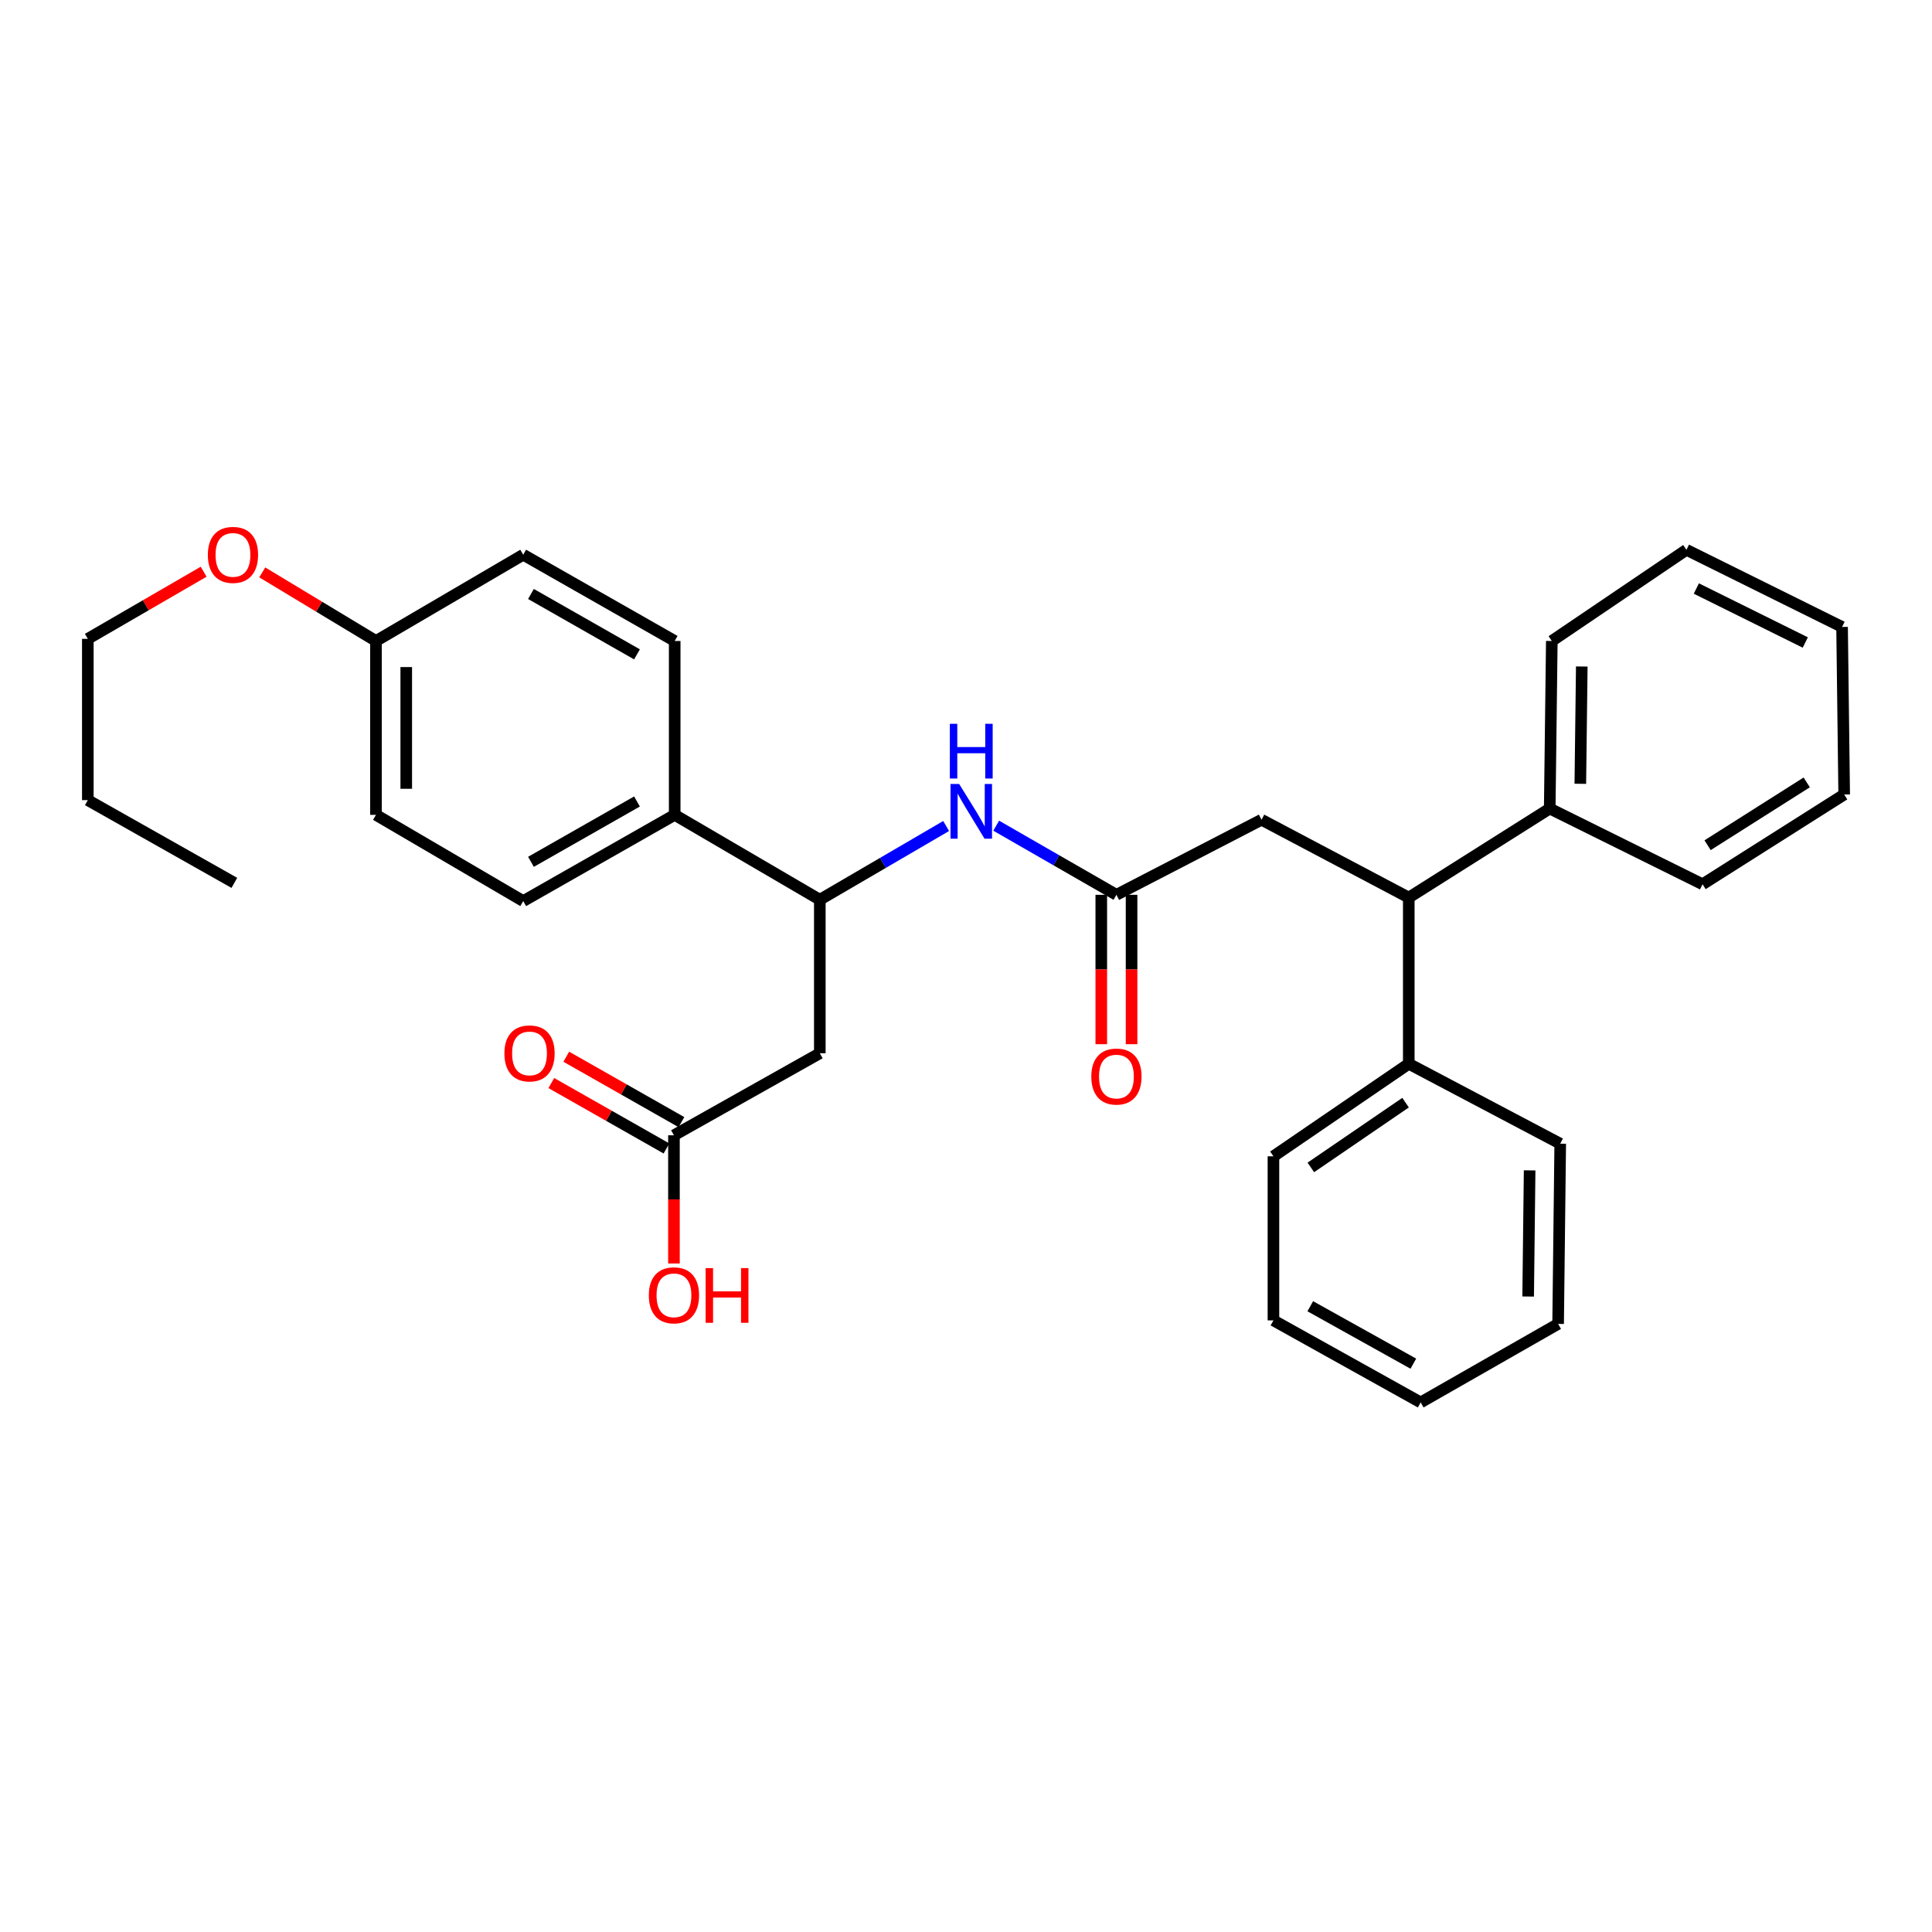 <?xml version='1.0' encoding='iso-8859-1'?>
<svg version='1.1' baseProfile='full'
              xmlns='http://www.w3.org/2000/svg'
                      xmlns:rdkit='http://www.rdkit.org/xml'
                      xmlns:xlink='http://www.w3.org/1999/xlink'
                  xml:space='preserve'
width='1000px' height='1000px' viewBox='0 0 1000 1000'>
<!-- END OF HEADER -->
<rect style='opacity:1.0;fill:#FFFFFF;stroke:none' width='1000' height='1000' x='0' y='0'> </rect>
<path class='bond-1' d='M 424.335,545.164 L 424.335,465.694' style='fill:none;fill-rule:evenodd;stroke:#000000;stroke-width:6px;stroke-linecap:butt;stroke-linejoin:miter;stroke-opacity:1' />
<path class='bond-4' d='M 424.335,545.164 L 348.836,587.625' style='fill:none;fill-rule:evenodd;stroke:#000000;stroke-width:6px;stroke-linecap:butt;stroke-linejoin:miter;stroke-opacity:1' />
<path class='bond-0' d='M 577.859,463.151 L 546.746,445.262' style='fill:none;fill-rule:evenodd;stroke:#000000;stroke-width:6px;stroke-linecap:butt;stroke-linejoin:miter;stroke-opacity:1' />
<path class='bond-0' d='M 546.746,445.262 L 515.632,427.372' style='fill:none;fill-rule:evenodd;stroke:#0000FF;stroke-width:6px;stroke-linecap:butt;stroke-linejoin:miter;stroke-opacity:1' />
<path class='bond-5' d='M 577.859,463.151 L 652.967,424.296' style='fill:none;fill-rule:evenodd;stroke:#000000;stroke-width:6px;stroke-linecap:butt;stroke-linejoin:miter;stroke-opacity:1' />
<path class='bond-7' d='M 570.022,463.151 L 570.022,501.81' style='fill:none;fill-rule:evenodd;stroke:#000000;stroke-width:6px;stroke-linecap:butt;stroke-linejoin:miter;stroke-opacity:1' />
<path class='bond-7' d='M 570.022,501.81 L 570.022,540.468' style='fill:none;fill-rule:evenodd;stroke:#FF0000;stroke-width:6px;stroke-linecap:butt;stroke-linejoin:miter;stroke-opacity:1' />
<path class='bond-7' d='M 585.696,463.151 L 585.696,501.81' style='fill:none;fill-rule:evenodd;stroke:#000000;stroke-width:6px;stroke-linecap:butt;stroke-linejoin:miter;stroke-opacity:1' />
<path class='bond-7' d='M 585.696,501.81 L 585.696,540.468' style='fill:none;fill-rule:evenodd;stroke:#FF0000;stroke-width:6px;stroke-linecap:butt;stroke-linejoin:miter;stroke-opacity:1' />
<path class='bond-2' d='M 424.335,465.694 L 457.026,446.618' style='fill:none;fill-rule:evenodd;stroke:#000000;stroke-width:6px;stroke-linecap:butt;stroke-linejoin:miter;stroke-opacity:1' />
<path class='bond-2' d='M 457.026,446.618 L 489.717,427.542' style='fill:none;fill-rule:evenodd;stroke:#0000FF;stroke-width:6px;stroke-linecap:butt;stroke-linejoin:miter;stroke-opacity:1' />
<path class='bond-6' d='M 424.335,465.694 L 349.219,421.771' style='fill:none;fill-rule:evenodd;stroke:#000000;stroke-width:6px;stroke-linecap:butt;stroke-linejoin:miter;stroke-opacity:1' />
<path class='bond-3' d='M 729.18,464.588 L 652.967,424.296' style='fill:none;fill-rule:evenodd;stroke:#000000;stroke-width:6px;stroke-linecap:butt;stroke-linejoin:miter;stroke-opacity:1' />
<path class='bond-9' d='M 729.18,464.588 L 802.136,418.505' style='fill:none;fill-rule:evenodd;stroke:#000000;stroke-width:6px;stroke-linecap:butt;stroke-linejoin:miter;stroke-opacity:1' />
<path class='bond-10' d='M 729.18,464.588 L 729.18,550.607' style='fill:none;fill-rule:evenodd;stroke:#000000;stroke-width:6px;stroke-linecap:butt;stroke-linejoin:miter;stroke-opacity:1' />
<path class='bond-8' d='M 352.707,580.81 L 322.902,563.882' style='fill:none;fill-rule:evenodd;stroke:#000000;stroke-width:6px;stroke-linecap:butt;stroke-linejoin:miter;stroke-opacity:1' />
<path class='bond-8' d='M 322.902,563.882 L 293.097,546.954' style='fill:none;fill-rule:evenodd;stroke:#FF0000;stroke-width:6px;stroke-linecap:butt;stroke-linejoin:miter;stroke-opacity:1' />
<path class='bond-8' d='M 344.965,594.44 L 315.161,577.512' style='fill:none;fill-rule:evenodd;stroke:#000000;stroke-width:6px;stroke-linecap:butt;stroke-linejoin:miter;stroke-opacity:1' />
<path class='bond-8' d='M 315.161,577.512 L 285.356,560.584' style='fill:none;fill-rule:evenodd;stroke:#FF0000;stroke-width:6px;stroke-linecap:butt;stroke-linejoin:miter;stroke-opacity:1' />
<path class='bond-14' d='M 348.836,587.625 L 348.836,620.803' style='fill:none;fill-rule:evenodd;stroke:#000000;stroke-width:6px;stroke-linecap:butt;stroke-linejoin:miter;stroke-opacity:1' />
<path class='bond-14' d='M 348.836,620.803 L 348.836,653.981' style='fill:none;fill-rule:evenodd;stroke:#FF0000;stroke-width:6px;stroke-linecap:butt;stroke-linejoin:miter;stroke-opacity:1' />
<path class='bond-11' d='M 349.219,421.771 L 270.82,466.4' style='fill:none;fill-rule:evenodd;stroke:#000000;stroke-width:6px;stroke-linecap:butt;stroke-linejoin:miter;stroke-opacity:1' />
<path class='bond-11' d='M 329.705,414.843 L 274.826,446.083' style='fill:none;fill-rule:evenodd;stroke:#000000;stroke-width:6px;stroke-linecap:butt;stroke-linejoin:miter;stroke-opacity:1' />
<path class='bond-12' d='M 349.219,421.771 L 349.219,331.772' style='fill:none;fill-rule:evenodd;stroke:#000000;stroke-width:6px;stroke-linecap:butt;stroke-linejoin:miter;stroke-opacity:1' />
<path class='bond-18' d='M 802.136,418.505 L 803.216,331.772' style='fill:none;fill-rule:evenodd;stroke:#000000;stroke-width:6px;stroke-linecap:butt;stroke-linejoin:miter;stroke-opacity:1' />
<path class='bond-18' d='M 817.972,405.69 L 818.727,344.977' style='fill:none;fill-rule:evenodd;stroke:#000000;stroke-width:6px;stroke-linecap:butt;stroke-linejoin:miter;stroke-opacity:1' />
<path class='bond-19' d='M 802.136,418.505 L 881.241,457.691' style='fill:none;fill-rule:evenodd;stroke:#000000;stroke-width:6px;stroke-linecap:butt;stroke-linejoin:miter;stroke-opacity:1' />
<path class='bond-20' d='M 729.18,550.607 L 659.132,598.501' style='fill:none;fill-rule:evenodd;stroke:#000000;stroke-width:6px;stroke-linecap:butt;stroke-linejoin:miter;stroke-opacity:1' />
<path class='bond-20' d='M 727.52,570.73 L 678.486,604.256' style='fill:none;fill-rule:evenodd;stroke:#000000;stroke-width:6px;stroke-linecap:butt;stroke-linejoin:miter;stroke-opacity:1' />
<path class='bond-21' d='M 729.18,550.607 L 807.57,591.97' style='fill:none;fill-rule:evenodd;stroke:#000000;stroke-width:6px;stroke-linecap:butt;stroke-linejoin:miter;stroke-opacity:1' />
<path class='bond-15' d='M 270.82,466.4 L 194.598,421.771' style='fill:none;fill-rule:evenodd;stroke:#000000;stroke-width:6px;stroke-linecap:butt;stroke-linejoin:miter;stroke-opacity:1' />
<path class='bond-16' d='M 349.219,331.772 L 270.82,287.126' style='fill:none;fill-rule:evenodd;stroke:#000000;stroke-width:6px;stroke-linecap:butt;stroke-linejoin:miter;stroke-opacity:1' />
<path class='bond-16' d='M 329.703,338.696 L 274.823,307.444' style='fill:none;fill-rule:evenodd;stroke:#000000;stroke-width:6px;stroke-linecap:butt;stroke-linejoin:miter;stroke-opacity:1' />
<path class='bond-13' d='M 194.598,331.772 L 270.82,287.126' style='fill:none;fill-rule:evenodd;stroke:#000000;stroke-width:6px;stroke-linecap:butt;stroke-linejoin:miter;stroke-opacity:1' />
<path class='bond-17' d='M 194.598,331.772 L 165.169,314.022' style='fill:none;fill-rule:evenodd;stroke:#000000;stroke-width:6px;stroke-linecap:butt;stroke-linejoin:miter;stroke-opacity:1' />
<path class='bond-17' d='M 165.169,314.022 L 135.74,296.271' style='fill:none;fill-rule:evenodd;stroke:#FF0000;stroke-width:6px;stroke-linecap:butt;stroke-linejoin:miter;stroke-opacity:1' />
<path class='bond-31' d='M 194.598,331.772 L 194.598,421.771' style='fill:none;fill-rule:evenodd;stroke:#000000;stroke-width:6px;stroke-linecap:butt;stroke-linejoin:miter;stroke-opacity:1' />
<path class='bond-31' d='M 210.273,345.272 L 210.273,408.271' style='fill:none;fill-rule:evenodd;stroke:#000000;stroke-width:6px;stroke-linecap:butt;stroke-linejoin:miter;stroke-opacity:1' />
<path class='bond-22' d='M 105.409,295.919 L 75.432,313.292' style='fill:none;fill-rule:evenodd;stroke:#FF0000;stroke-width:6px;stroke-linecap:butt;stroke-linejoin:miter;stroke-opacity:1' />
<path class='bond-22' d='M 75.432,313.292 L 45.455,330.666' style='fill:none;fill-rule:evenodd;stroke:#000000;stroke-width:6px;stroke-linecap:butt;stroke-linejoin:miter;stroke-opacity:1' />
<path class='bond-28' d='M 803.216,331.772 L 872.898,284.583' style='fill:none;fill-rule:evenodd;stroke:#000000;stroke-width:6px;stroke-linecap:butt;stroke-linejoin:miter;stroke-opacity:1' />
<path class='bond-25' d='M 881.241,457.691 L 954.545,411.242' style='fill:none;fill-rule:evenodd;stroke:#000000;stroke-width:6px;stroke-linecap:butt;stroke-linejoin:miter;stroke-opacity:1' />
<path class='bond-25' d='M 883.847,437.484 L 935.16,404.969' style='fill:none;fill-rule:evenodd;stroke:#000000;stroke-width:6px;stroke-linecap:butt;stroke-linejoin:miter;stroke-opacity:1' />
<path class='bond-26' d='M 659.132,598.501 L 659.132,683.432' style='fill:none;fill-rule:evenodd;stroke:#000000;stroke-width:6px;stroke-linecap:butt;stroke-linejoin:miter;stroke-opacity:1' />
<path class='bond-27' d='M 807.57,591.97 L 806.482,685.252' style='fill:none;fill-rule:evenodd;stroke:#000000;stroke-width:6px;stroke-linecap:butt;stroke-linejoin:miter;stroke-opacity:1' />
<path class='bond-27' d='M 791.733,605.78 L 790.971,671.076' style='fill:none;fill-rule:evenodd;stroke:#000000;stroke-width:6px;stroke-linecap:butt;stroke-linejoin:miter;stroke-opacity:1' />
<path class='bond-23' d='M 45.455,330.666 L 45.455,414.142' style='fill:none;fill-rule:evenodd;stroke:#000000;stroke-width:6px;stroke-linecap:butt;stroke-linejoin:miter;stroke-opacity:1' />
<path class='bond-24' d='M 45.455,414.142 L 121.293,456.969' style='fill:none;fill-rule:evenodd;stroke:#000000;stroke-width:6px;stroke-linecap:butt;stroke-linejoin:miter;stroke-opacity:1' />
<path class='bond-29' d='M 954.545,411.242 L 953.457,324.501' style='fill:none;fill-rule:evenodd;stroke:#000000;stroke-width:6px;stroke-linecap:butt;stroke-linejoin:miter;stroke-opacity:1' />
<path class='bond-32' d='M 659.132,683.432 L 735.345,725.892' style='fill:none;fill-rule:evenodd;stroke:#000000;stroke-width:6px;stroke-linecap:butt;stroke-linejoin:miter;stroke-opacity:1' />
<path class='bond-32' d='M 678.193,676.108 L 731.542,705.83' style='fill:none;fill-rule:evenodd;stroke:#000000;stroke-width:6px;stroke-linecap:butt;stroke-linejoin:miter;stroke-opacity:1' />
<path class='bond-30' d='M 806.482,685.252 L 735.345,725.892' style='fill:none;fill-rule:evenodd;stroke:#000000;stroke-width:6px;stroke-linecap:butt;stroke-linejoin:miter;stroke-opacity:1' />
<path class='bond-33' d='M 872.898,284.583 L 953.457,324.501' style='fill:none;fill-rule:evenodd;stroke:#000000;stroke-width:6px;stroke-linecap:butt;stroke-linejoin:miter;stroke-opacity:1' />
<path class='bond-33' d='M 878.023,304.616 L 934.414,332.558' style='fill:none;fill-rule:evenodd;stroke:#000000;stroke-width:6px;stroke-linecap:butt;stroke-linejoin:miter;stroke-opacity:1' />
<path  class='atom-3' d='M 496.466 405.791
L 505.746 420.791
Q 506.666 422.271, 508.146 424.951
Q 509.626 427.631, 509.706 427.791
L 509.706 405.791
L 513.466 405.791
L 513.466 434.111
L 509.586 434.111
L 499.626 417.711
Q 498.466 415.791, 497.226 413.591
Q 496.026 411.391, 495.666 410.711
L 495.666 434.111
L 491.986 434.111
L 491.986 405.791
L 496.466 405.791
' fill='#0000FF'/>
<path  class='atom-3' d='M 491.646 374.639
L 495.486 374.639
L 495.486 386.679
L 509.966 386.679
L 509.966 374.639
L 513.806 374.639
L 513.806 402.959
L 509.966 402.959
L 509.966 389.879
L 495.486 389.879
L 495.486 402.959
L 491.646 402.959
L 491.646 374.639
' fill='#0000FF'/>
<path  class='atom-8' d='M 564.859 557.218
Q 564.859 550.418, 568.219 546.618
Q 571.579 542.818, 577.859 542.818
Q 584.139 542.818, 587.499 546.618
Q 590.859 550.418, 590.859 557.218
Q 590.859 564.098, 587.459 568.018
Q 584.059 571.898, 577.859 571.898
Q 571.619 571.898, 568.219 568.018
Q 564.859 564.138, 564.859 557.218
M 577.859 568.698
Q 582.179 568.698, 584.499 565.818
Q 586.859 562.898, 586.859 557.218
Q 586.859 551.658, 584.499 548.858
Q 582.179 546.018, 577.859 546.018
Q 573.539 546.018, 571.179 548.818
Q 568.859 551.618, 568.859 557.218
Q 568.859 562.938, 571.179 565.818
Q 573.539 568.698, 577.859 568.698
' fill='#FF0000'/>
<path  class='atom-9' d='M 261.077 545.244
Q 261.077 538.444, 264.437 534.644
Q 267.797 530.844, 274.077 530.844
Q 280.357 530.844, 283.717 534.644
Q 287.077 538.444, 287.077 545.244
Q 287.077 552.124, 283.677 556.044
Q 280.277 559.924, 274.077 559.924
Q 267.837 559.924, 264.437 556.044
Q 261.077 552.164, 261.077 545.244
M 274.077 556.724
Q 278.397 556.724, 280.717 553.844
Q 283.077 550.924, 283.077 545.244
Q 283.077 539.684, 280.717 536.884
Q 278.397 534.044, 274.077 534.044
Q 269.757 534.044, 267.397 536.844
Q 265.077 539.644, 265.077 545.244
Q 265.077 550.964, 267.397 553.844
Q 269.757 556.724, 274.077 556.724
' fill='#FF0000'/>
<path  class='atom-15' d='M 335.836 670.449
Q 335.836 663.649, 339.196 659.849
Q 342.556 656.049, 348.836 656.049
Q 355.116 656.049, 358.476 659.849
Q 361.836 663.649, 361.836 670.449
Q 361.836 677.329, 358.436 681.249
Q 355.036 685.129, 348.836 685.129
Q 342.596 685.129, 339.196 681.249
Q 335.836 677.369, 335.836 670.449
M 348.836 681.929
Q 353.156 681.929, 355.476 679.049
Q 357.836 676.129, 357.836 670.449
Q 357.836 664.889, 355.476 662.089
Q 353.156 659.249, 348.836 659.249
Q 344.516 659.249, 342.156 662.049
Q 339.836 664.849, 339.836 670.449
Q 339.836 676.169, 342.156 679.049
Q 344.516 681.929, 348.836 681.929
' fill='#FF0000'/>
<path  class='atom-15' d='M 365.236 656.369
L 369.076 656.369
L 369.076 668.409
L 383.556 668.409
L 383.556 656.369
L 387.396 656.369
L 387.396 684.689
L 383.556 684.689
L 383.556 671.609
L 369.076 671.609
L 369.076 684.689
L 365.236 684.689
L 365.236 656.369
' fill='#FF0000'/>
<path  class='atom-18' d='M 107.579 287.206
Q 107.579 280.406, 110.939 276.606
Q 114.299 272.806, 120.579 272.806
Q 126.859 272.806, 130.219 276.606
Q 133.579 280.406, 133.579 287.206
Q 133.579 294.086, 130.179 298.006
Q 126.779 301.886, 120.579 301.886
Q 114.339 301.886, 110.939 298.006
Q 107.579 294.126, 107.579 287.206
M 120.579 298.686
Q 124.899 298.686, 127.219 295.806
Q 129.579 292.886, 129.579 287.206
Q 129.579 281.646, 127.219 278.846
Q 124.899 276.006, 120.579 276.006
Q 116.259 276.006, 113.899 278.806
Q 111.579 281.606, 111.579 287.206
Q 111.579 292.926, 113.899 295.806
Q 116.259 298.686, 120.579 298.686
' fill='#FF0000'/>
</svg>

